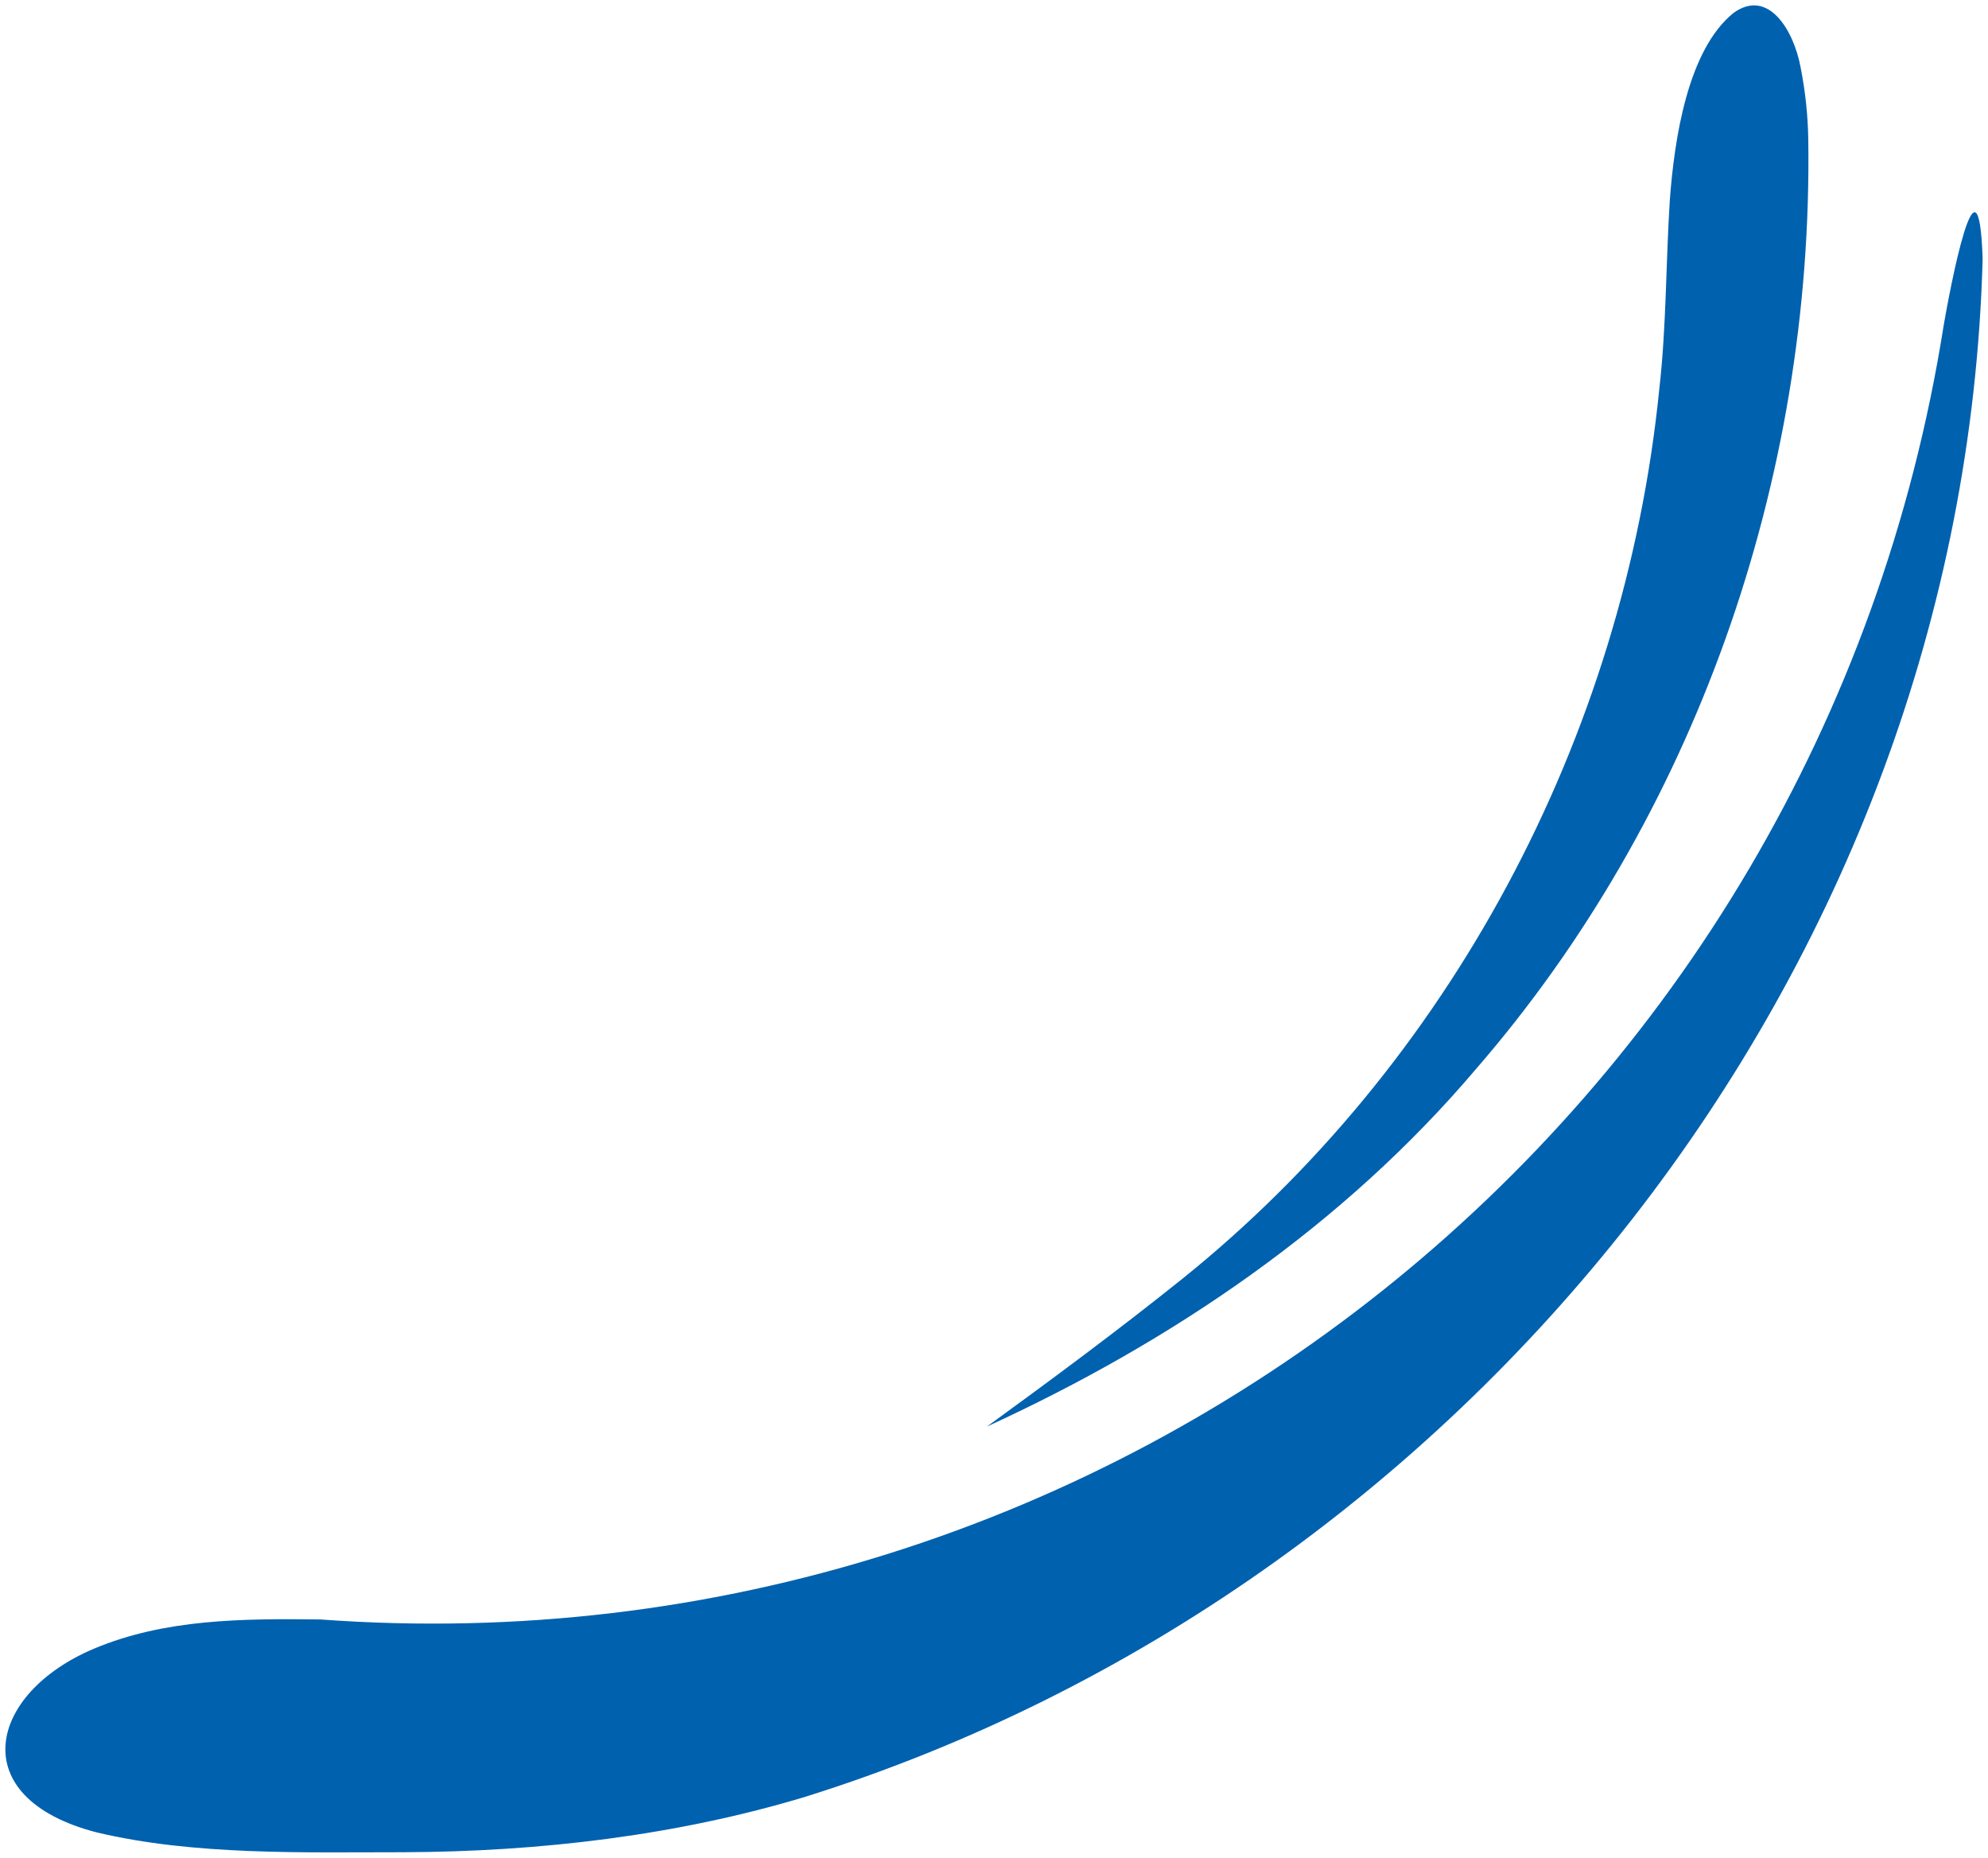 <?xml version="1.0" encoding="UTF-8"?>
<svg id="Laag_1" xmlns="http://www.w3.org/2000/svg" width="759.742" height="709.825" version="1.1" viewBox="0 0 759.742 709.825">
  <!-- Generator: Adobe Illustrator 29.4.0, SVG Export Plug-In . SVG Version: 2.1.0 Build 152)  -->
  <defs>
    <style>
      .st0 {
        fill: #0061af;
      }
    </style>
  </defs>
  <g id="Group_14">
    <path id="Path_29" class="st0" d="M307.992,686.442c250.065-78.438,442.357-314.451,449.7-587.51-1.549-47.115-12.702,12.747-14.821,24.986-47.727,302.979-318.144,517.084-620.417,494.842-29.748-.356-59.423-.211-86.442,11.127-40.622,17.07-50.054,57.062.923,70.223,37.345,8.907,79.739,7.58,117.142,7.587,52.131-.192,104.562-6.358,153.71-21.19l.206-.064Z"/>
    <path id="Path_30" class="st0" d="M377.139,545.076c70.776-32.469,136.275-76.869,186.974-136.678,82.979-95.665,128.824-224.131,126.947-355.015-.144-9.238-1.118-18.444-2.909-27.507-2.576-14.223-12.349-30.532-25.66-20.935-17.419,14.066-22.624,47.834-24.362,71.75-1.498,23.737-1.291,48.117-3.989,71.8-13.403,133.895-80.634,258.474-182.372,340.176-24.332,19.513-49.51,38.153-74.623,56.416"/>
  </g>
</svg>